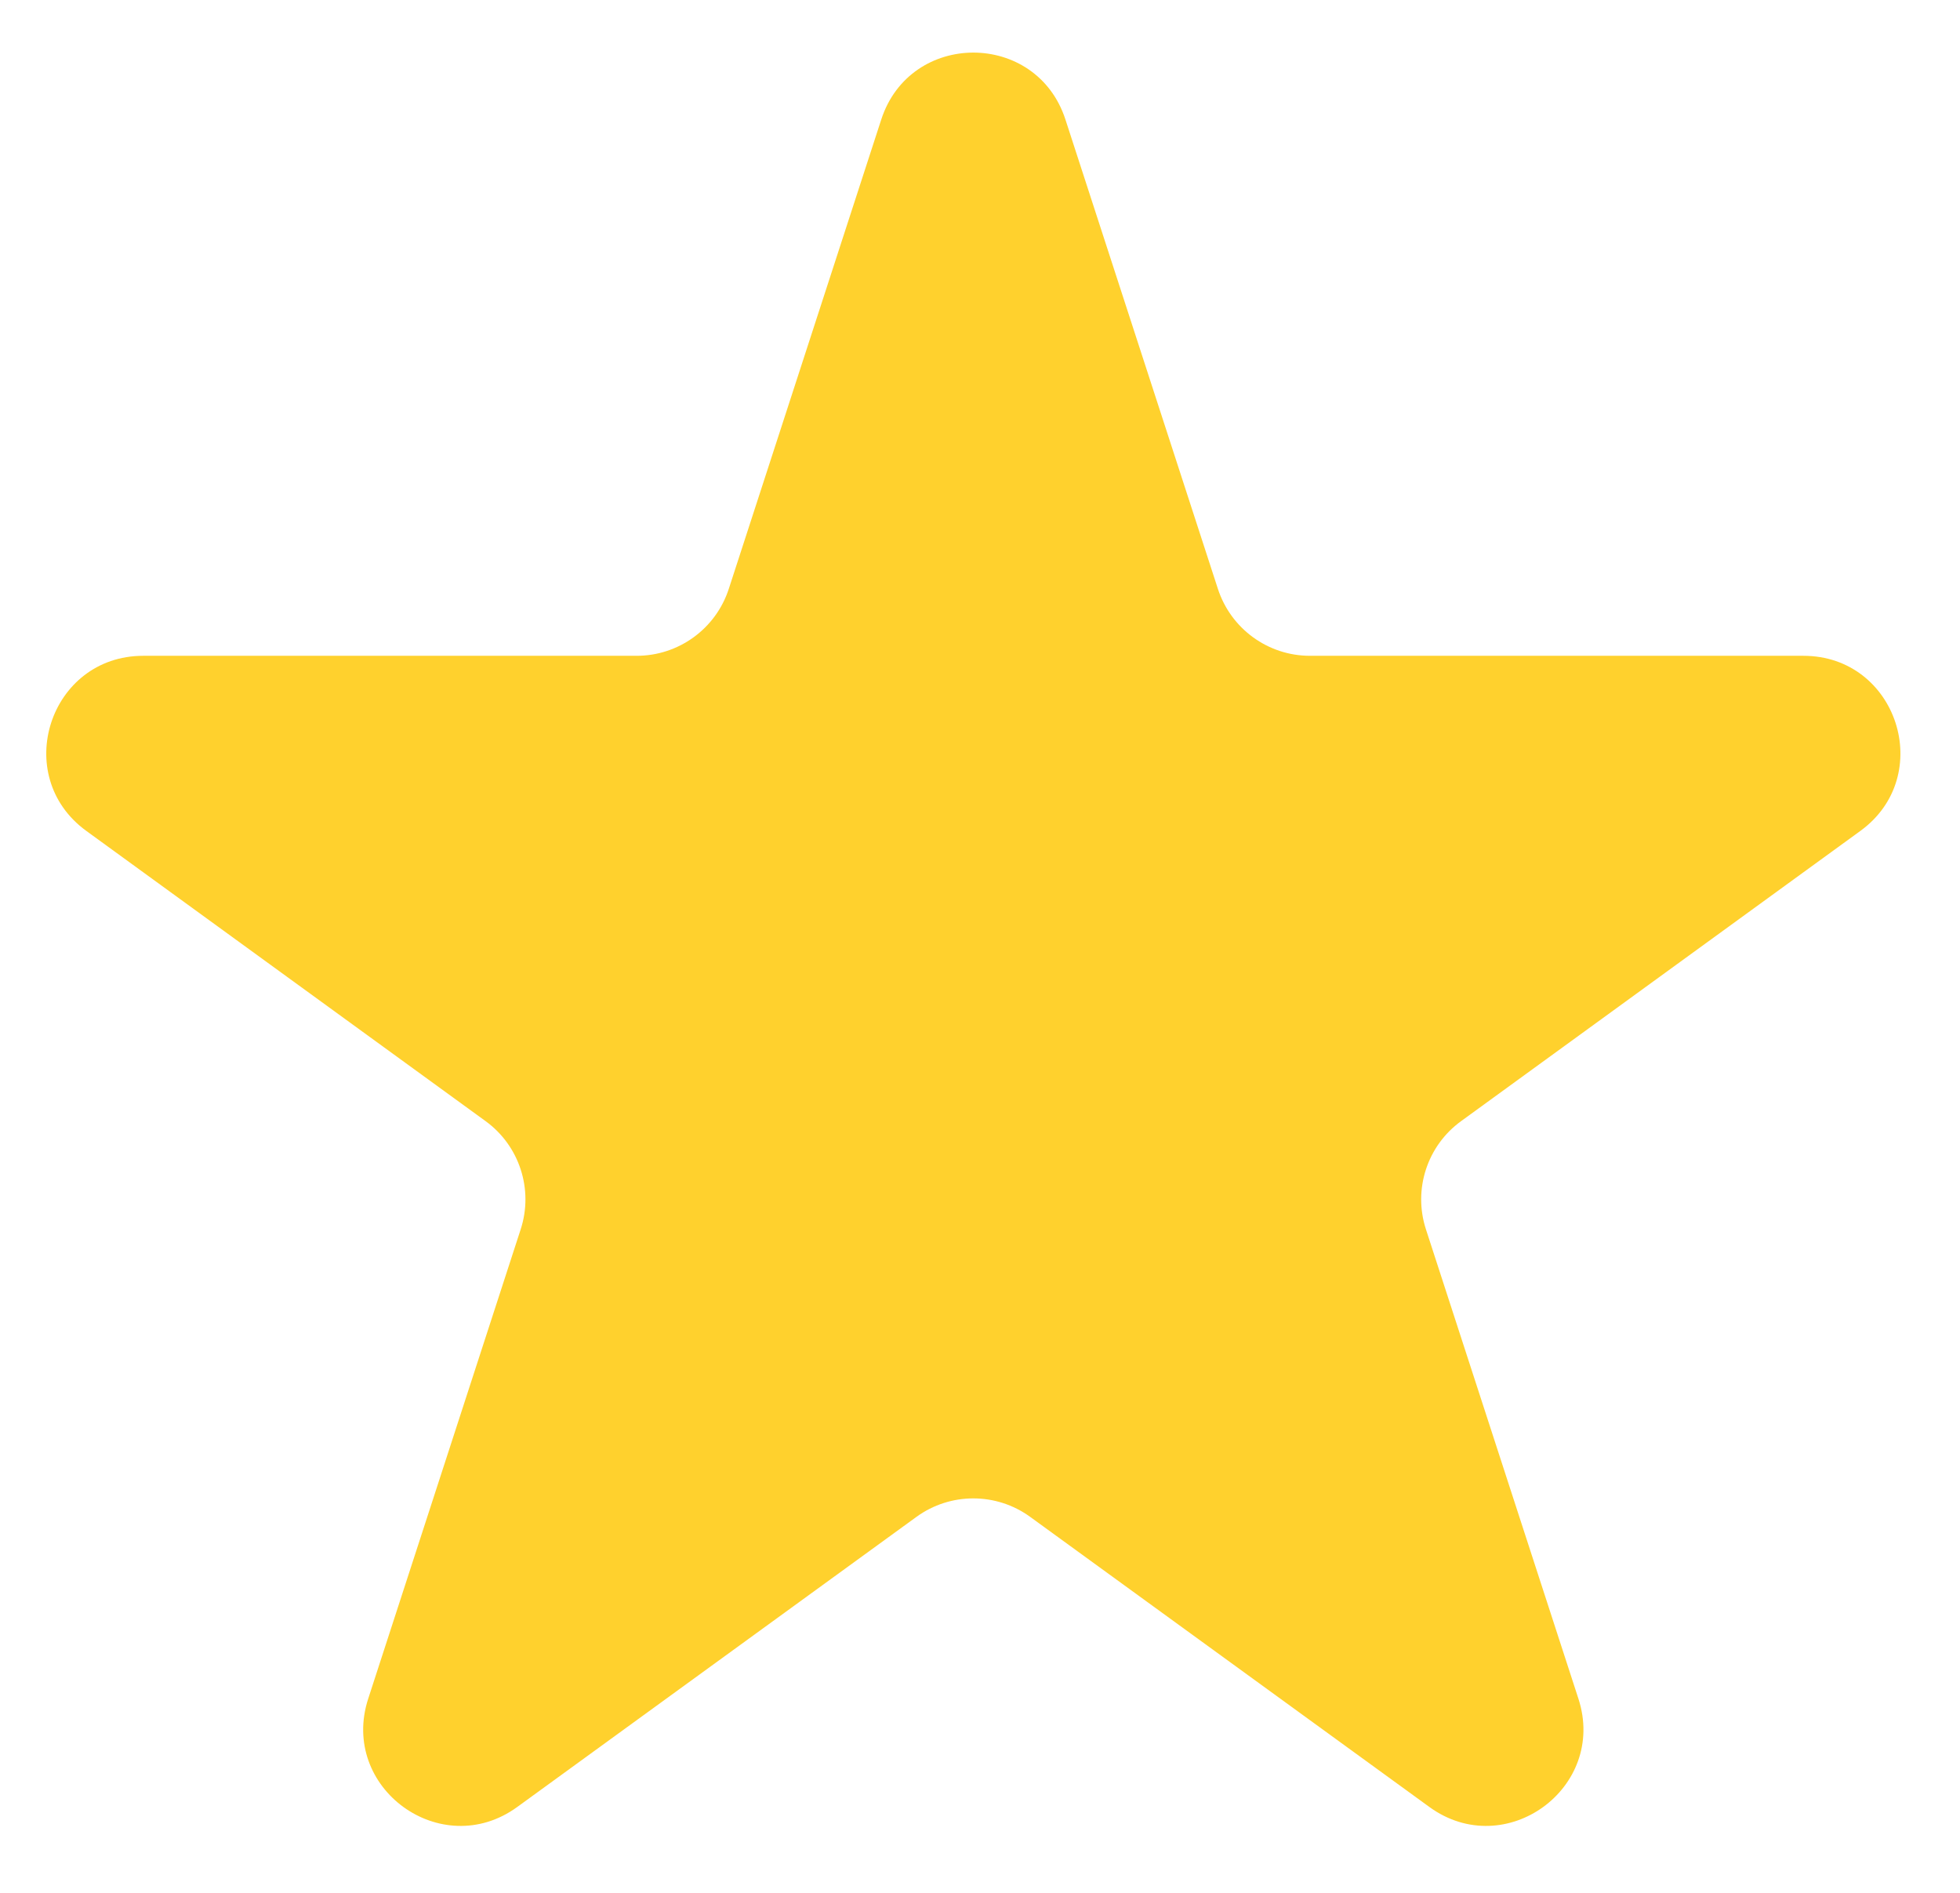 <svg width="29" height="28" viewBox="0 0 29 28" fill="none" xmlns="http://www.w3.org/2000/svg">
<path d="M13.039 1.768C13.468 0.448 15.335 0.448 15.764 1.768L18.02 8.711C18.212 9.301 18.762 9.701 19.382 9.701H26.683C28.071 9.701 28.648 11.477 27.525 12.292L21.619 16.584C21.116 16.948 20.906 17.595 21.098 18.185L23.354 25.128C23.783 26.448 22.272 27.546 21.149 26.73L15.243 22.439C14.741 22.074 14.061 22.074 13.559 22.439L7.653 26.73C6.53 27.546 5.019 26.448 5.448 25.128L7.704 18.185C7.896 17.595 7.686 16.948 7.184 16.584L1.278 12.292C0.155 11.477 0.732 9.701 2.12 9.701H9.42C10.041 9.701 10.591 9.301 10.783 8.711L13.039 1.768Z" fill="#FFD12D"/>
</svg>
